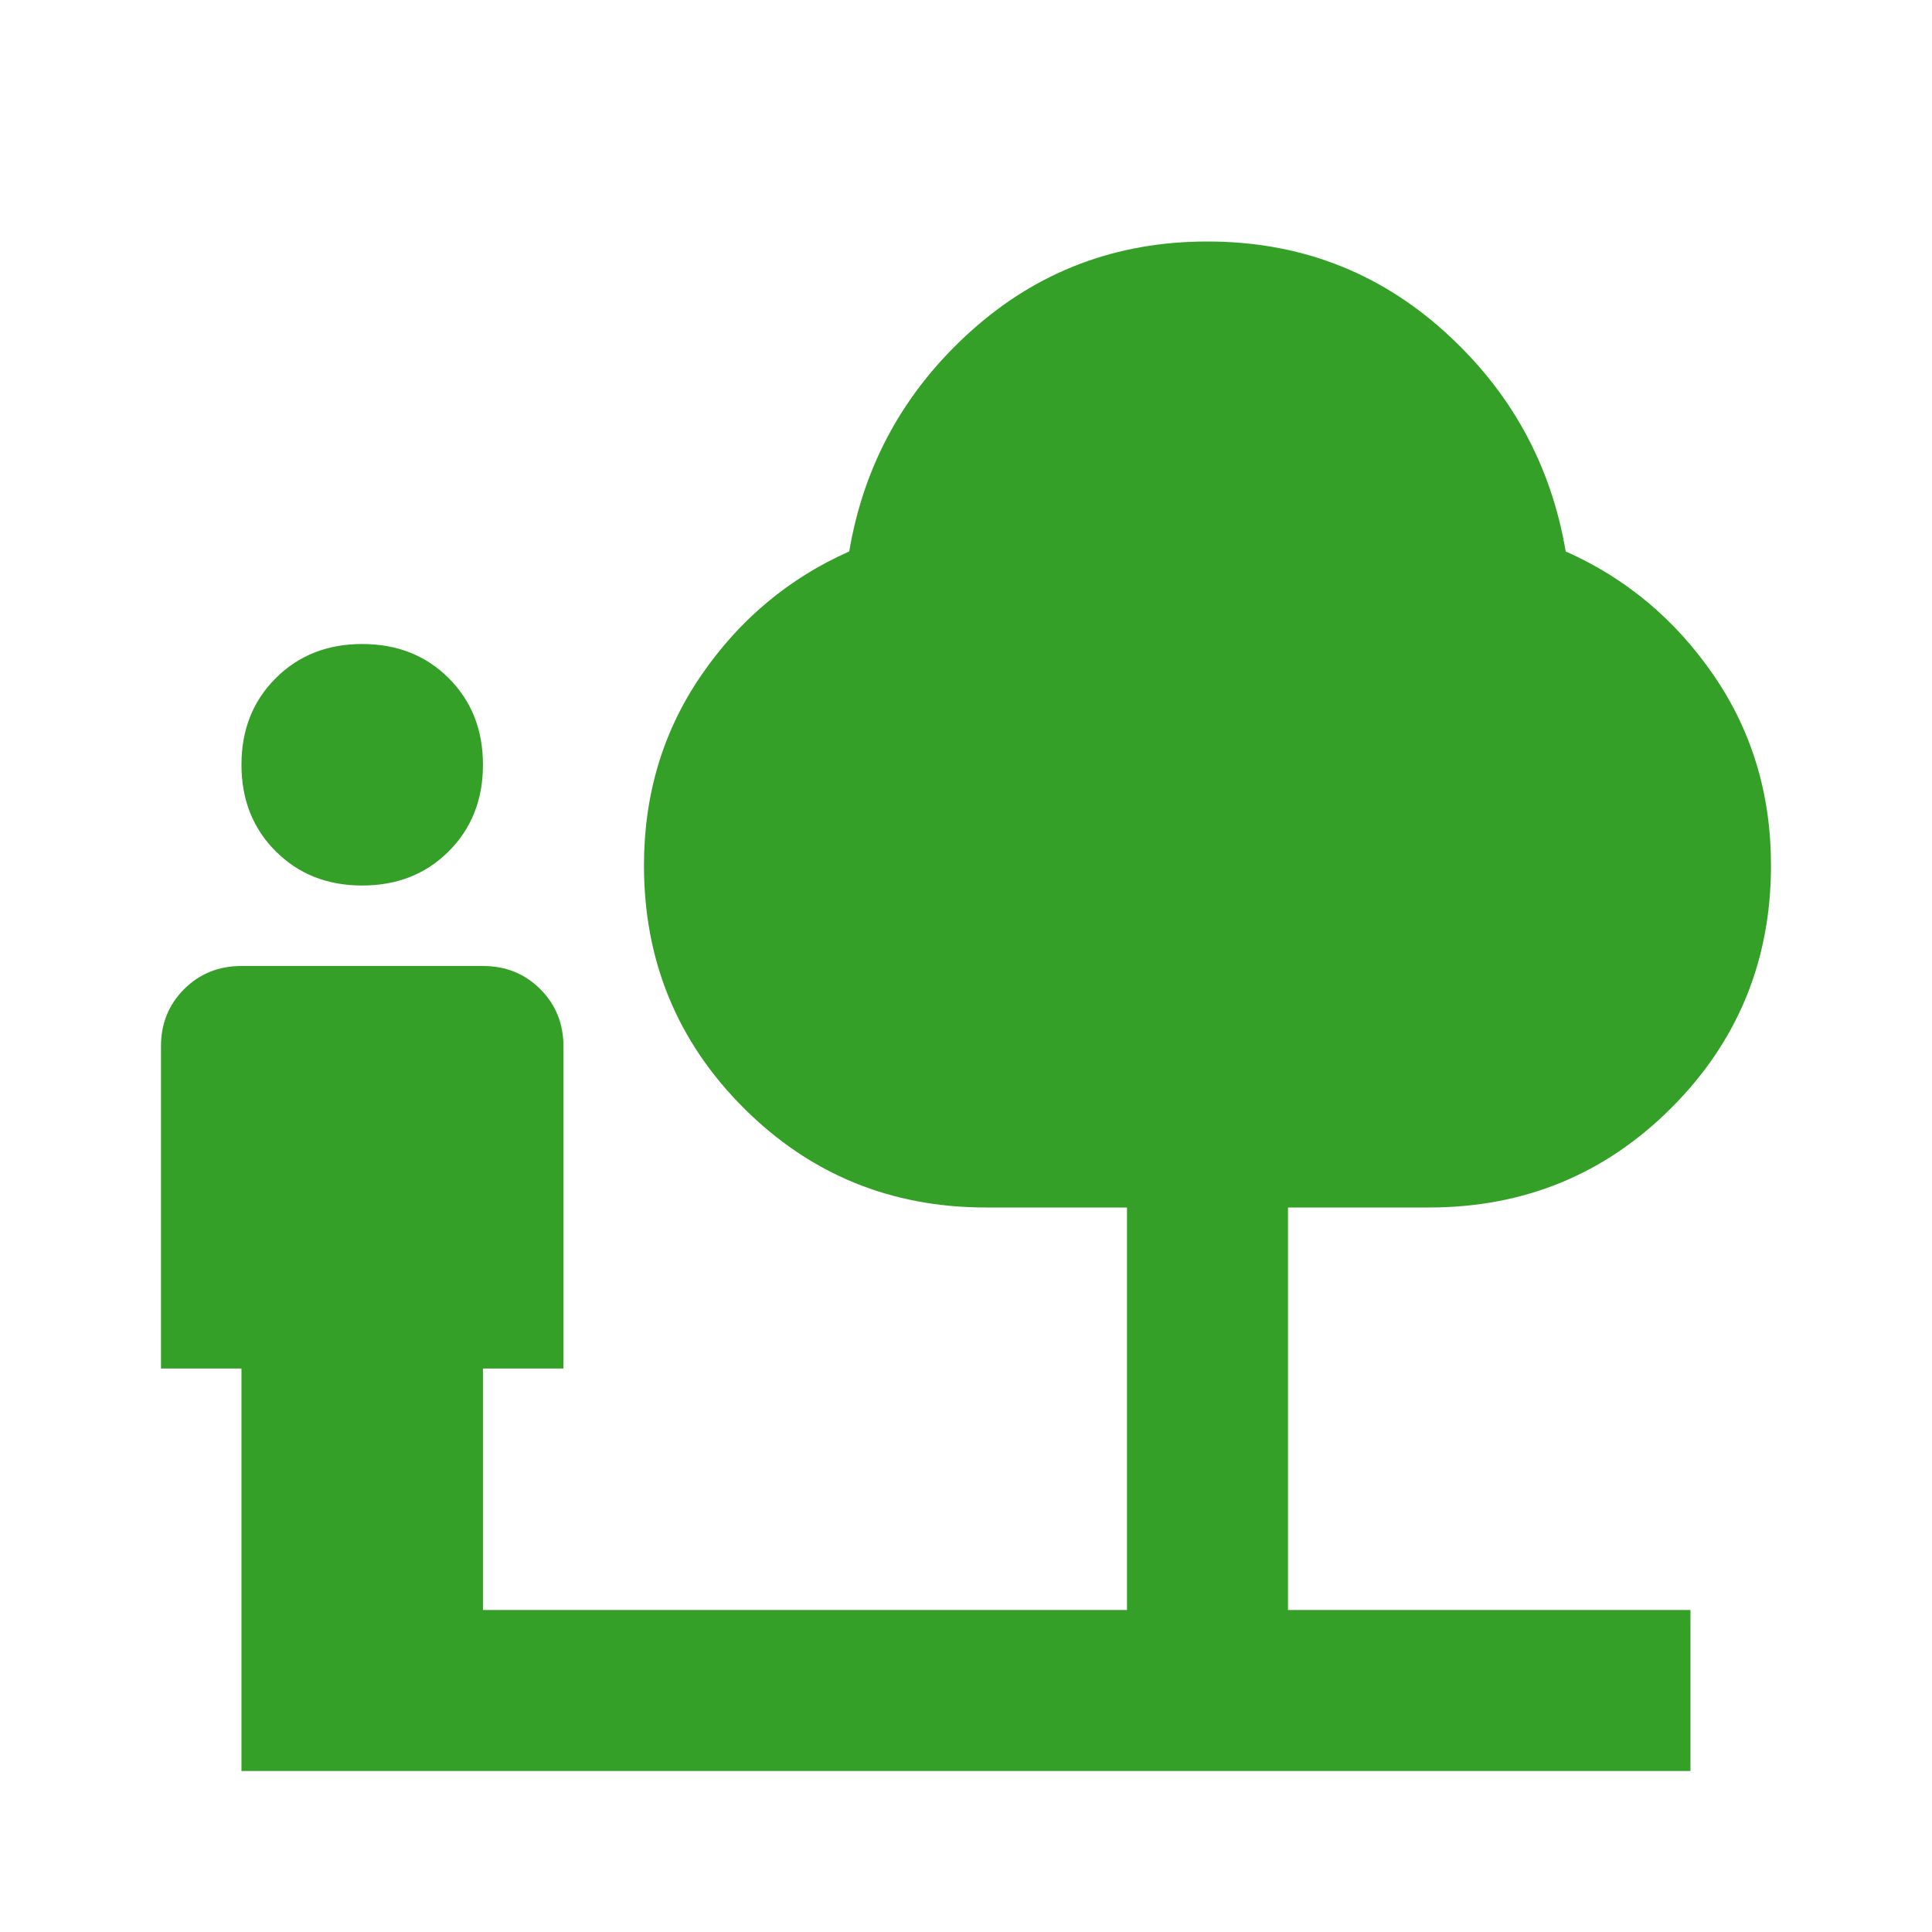 <svg width="50" height="50" viewBox="0 0 50 50" fill="none" xmlns="http://www.w3.org/2000/svg">
<mask id="mask0_102_6525" style="mask-type:alpha" maskUnits="userSpaceOnUse" x="-1" y="0" width="51" height="50">
<rect x="-0" width="50" height="50" fill="#D9D9D9"/>
</mask>
<g mask="url(#mask0_102_6525)">
<path d="M9.374 22.917C8.471 22.917 7.725 22.622 7.135 22.031C6.544 21.441 6.249 20.694 6.249 19.792C6.249 18.889 6.544 18.142 7.135 17.552C7.725 16.962 8.471 16.667 9.374 16.667C10.277 16.667 11.024 16.962 11.614 17.552C12.204 18.142 12.499 18.889 12.499 19.792C12.499 20.694 12.204 21.441 11.614 22.031C11.024 22.622 10.277 22.917 9.374 22.917ZM6.249 45.833V35.417H4.166V27.083C4.166 26.493 4.365 25.998 4.765 25.599C5.164 25.2 5.659 25 6.249 25H12.499C13.089 25 13.584 25.2 13.983 25.599C14.383 25.998 14.582 26.493 14.582 27.083V35.417H12.499V41.667H29.166V31.25H25.52C23.055 31.25 20.963 30.391 19.244 28.672C17.525 26.953 16.666 24.861 16.666 22.396C16.666 20.556 17.161 18.915 18.15 17.474C19.14 16.033 20.416 14.965 21.978 14.271C22.36 12.014 23.411 10.113 25.129 8.568C26.848 7.023 28.888 6.25 31.249 6.25C33.61 6.25 35.65 7.023 37.369 8.568C39.088 10.113 40.138 12.014 40.52 14.271C42.083 14.965 43.358 16.033 44.348 17.474C45.338 18.915 45.833 20.556 45.833 22.396C45.833 24.861 44.973 26.953 43.254 28.672C41.536 30.391 39.444 31.25 36.978 31.25H33.333V41.667H43.749V45.833H6.249Z" fill="#35A027"/>
</g>
</svg>
